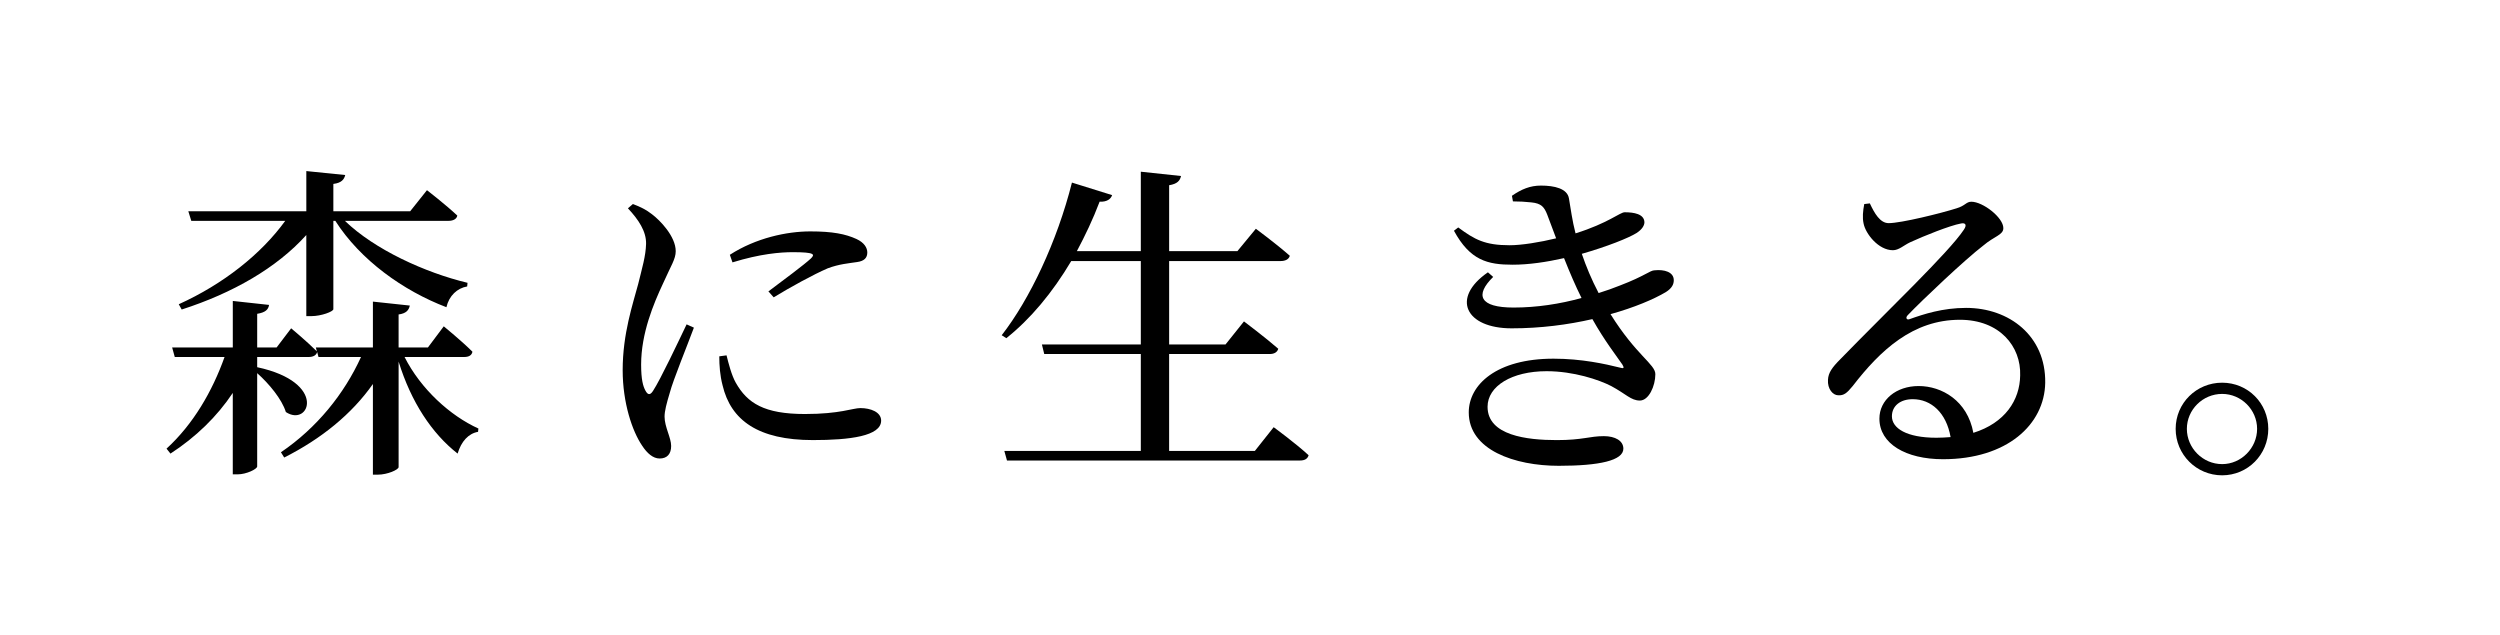 <?xml version="1.0" encoding="utf-8"?>
<!-- Generator: Adobe Illustrator 21.0.2, SVG Export Plug-In . SVG Version: 6.00 Build 0)  -->
<svg version="1.1" id="レイヤー_1" xmlns="http://www.w3.org/2000/svg" xmlns:xlink="http://www.w3.org/1999/xlink" x="0px"
	 y="0px" viewBox="0 0 151.709 38.555" style="enable-background:new 0 0 151.709 38.555;" xml:space="preserve">
<path d="M24.55,21.664c0.98,1.939,2.761,3.561,4.481,4.34l-0.021,0.201c-0.58,0.1-1.021,0.58-1.24,1.32
	c-1.56-1.221-2.82-3.121-3.581-5.582v6.401c0,0.16-0.68,0.46-1.26,0.46h-0.3v-5.501c-1.28,1.82-3.121,3.321-5.382,4.461
	l-0.199-0.319c2.18-1.48,3.84-3.541,4.86-5.781h-2.58l-0.08-0.301c-0.06,0.2-0.24,0.301-0.521,0.301h-3.12v0.619
	c4.301,0.92,3.16,3.661,1.74,2.721c-0.24-0.779-1.021-1.721-1.74-2.36v5.661c0,0.16-0.66,0.48-1.181,0.48h-0.3v-4.941
	c-0.96,1.44-2.24,2.681-3.781,3.682l-0.239-0.301c1.62-1.48,2.78-3.48,3.521-5.561h-3.021l-0.16-0.58h3.681v-2.821l2.2,0.24
	c-0.04,0.28-0.22,0.46-0.72,0.54v2.041h1.18l0.881-1.161c0,0,0.96,0.8,1.56,1.4l-0.06-0.239h3.461v-2.781l2.24,0.24
	c-0.06,0.279-0.22,0.48-0.681,0.54v2.001h1.781l0.96-1.281c0,0,1.101,0.9,1.74,1.541c-0.04,0.22-0.22,0.32-0.5,0.32H24.55z
	 M10.848,18.463c2.7-1.221,5-3.041,6.461-5.061h-5.701l-0.18-0.581h7.161v-2.44l2.36,0.24c-0.061,0.26-0.22,0.48-0.72,0.54v1.66
	h4.661l1.02-1.28c0,0,1.141,0.881,1.841,1.541c-0.04,0.22-0.261,0.32-0.54,0.32H20.93c1.8,1.74,4.86,3.141,7.441,3.76l-0.021,0.221
	c-0.6,0.1-1.1,0.56-1.26,1.26c-2.621-1-5.222-2.86-6.741-5.24h-0.12v5.36c0,0.14-0.721,0.421-1.341,0.421h-0.3v-4.922
	c-1.801,2-4.461,3.521-7.562,4.521L10.848,18.463z"/>
<path d="M42.108,19.883c-0.399,1.08-1.261,3.181-1.46,3.941c-0.2,0.66-0.32,1.12-0.32,1.46c0,0.62,0.4,1.28,0.4,1.78
	c0,0.48-0.24,0.76-0.7,0.76c-0.4,0-0.761-0.319-1.061-0.779c-0.601-0.881-1.181-2.602-1.181-4.582c0-2.22,0.621-4.02,0.94-5.221
	c0.24-0.98,0.46-1.7,0.48-2.44c0.02-0.76-0.46-1.479-1.101-2.16l0.301-0.261c0.479,0.181,0.8,0.341,1.16,0.621
	c0.479,0.359,1.439,1.34,1.439,2.24c0,0.48-0.279,0.859-0.779,1.98c-0.561,1.2-1.32,3-1.32,4.9c0,0.92,0.119,1.32,0.26,1.58
	c0.14,0.261,0.28,0.301,0.46,0.021c0.46-0.7,1.561-3.04,2.04-4.04L42.108,19.883z M44.089,21.564c0.12,0.479,0.3,1.2,0.56,1.66
	c0.701,1.24,1.721,1.9,4.201,1.9c2.121,0,2.9-0.36,3.361-0.36c0.62,0,1.26,0.24,1.26,0.761c0,0.94-1.9,1.181-4.141,1.181
	c-3.32,0-4.981-1.201-5.481-3.321c-0.159-0.601-0.2-1.22-0.2-1.761L44.089,21.564z M44.289,15.462c1.58-1.021,3.461-1.42,4.881-1.42
	c1.36,0,2.141,0.159,2.801,0.46c0.48,0.221,0.66,0.54,0.66,0.82c0,0.32-0.18,0.52-0.62,0.58c-0.521,0.08-1.08,0.119-1.78,0.38
	c-0.881,0.38-2.261,1.14-3.281,1.761l-0.32-0.36c0.881-0.66,2.201-1.641,2.581-2.001c0.24-0.24,0.26-0.379-1.101-0.379
	c-0.76,0-1.98,0.1-3.66,0.619L44.289,15.462z"/>
<path d="M77.291,25.924c0,0,1.34,0.98,2.12,1.701c-0.06,0.22-0.239,0.32-0.521,0.32H61.107l-0.16-0.58h8.282v-5.882h-5.861
	l-0.141-0.58h6.002v-5.062h-4.222c-1.14,1.921-2.48,3.521-3.94,4.682l-0.28-0.18c1.701-2.182,3.361-5.682,4.262-9.263l2.439,0.761
	c-0.08,0.24-0.319,0.42-0.76,0.399c-0.4,1.061-0.88,2.061-1.38,3.001h3.881v-4.821l2.44,0.261c-0.061,0.279-0.221,0.479-0.721,0.56
	v4.001h4.141l1.121-1.36c0,0,1.22,0.899,2.061,1.64c-0.061,0.221-0.28,0.32-0.561,0.32h-6.762v5.062h3.421l1.12-1.4
	c0,0,1.301,0.979,2.081,1.66c-0.061,0.22-0.261,0.32-0.521,0.32h-6.102v5.882h5.201L77.291,25.924z"/>
<path d="M91.749,11.881c0.58-0.399,1.101-0.619,1.761-0.619c0.819,0,1.6,0.18,1.699,0.779c0.101,0.58,0.201,1.361,0.4,2.121
	c1.98-0.621,2.701-1.281,2.98-1.281c0.561,0,1.181,0.101,1.201,0.601c0,0.2-0.141,0.44-0.48,0.66c-0.48,0.3-1.78,0.82-3.32,1.261
	c0.26,0.76,0.58,1.54,1.02,2.381c0.46-0.141,0.9-0.301,1.301-0.461c1.52-0.58,1.82-0.92,2.1-0.92c0.58-0.061,1.16,0.1,1.16,0.6
	c0,0.24-0.1,0.48-0.479,0.721c-0.74,0.439-1.921,0.939-3.36,1.34c1.561,2.501,2.721,3.041,2.721,3.641c0,0.721-0.4,1.602-0.94,1.602
	s-0.841-0.4-1.741-0.881c-0.739-0.381-2.28-0.9-3.92-0.9c-2.101,0-3.581,0.9-3.581,2.16c0,1.74,2.38,2.021,4.201,2.021
	c1.58,0,1.979-0.24,2.86-0.24c0.68,0,1.18,0.279,1.18,0.76c0,0.721-1.46,1.04-3.92,1.04c-2.681,0-5.462-0.96-5.462-3.241
	c0-1.68,1.681-3.26,5.142-3.26c1.7,0,3.141,0.32,4.021,0.54c0.261,0.08,0.28,0.021,0.16-0.181c-0.34-0.5-1.08-1.439-1.82-2.76
	c-1.48,0.34-3.141,0.56-4.901,0.56c-2.801,0-3.7-1.841-1.439-3.4l0.319,0.28c-1.12,1.1-0.84,1.859,1.24,1.859
	c1.4,0,2.821-0.219,4.121-0.58c-0.36-0.72-0.72-1.56-1.061-2.42c-1.06,0.24-2.14,0.4-3.12,0.4c-1.521,0-2.581-0.26-3.561-2.061
	l0.26-0.2c1,0.74,1.62,1.08,3.121,1.08c0.72,0,1.84-0.18,2.82-0.42c-0.181-0.479-0.36-0.96-0.541-1.44
	c-0.18-0.46-0.359-0.68-0.96-0.74c-0.34-0.04-0.739-0.061-1.12-0.061L91.749,11.881z"/>
<path d="M113.469,12.342c0.28,0.6,0.62,1.199,1.141,1.199c0.76,0,3.18-0.6,4.12-0.899c0.54-0.16,0.581-0.4,0.9-0.4
	c0.7,0,1.94,0.96,1.94,1.601c0,0.42-0.54,0.48-1.221,1.061c-1.1,0.84-3.7,3.301-4.58,4.221c-0.16,0.16-0.061,0.32,0.119,0.24
	c0.841-0.301,2.001-0.681,3.422-0.681c2.62,0,4.84,1.7,4.801,4.541c-0.04,2.54-2.32,4.642-6.201,4.642
	c-2.261,0-3.861-0.941-3.861-2.461c0-1.141,1.021-1.98,2.381-1.98c1.4,0,2.96,0.881,3.32,2.84c1.92-0.6,2.82-1.979,2.841-3.48
	c0.06-1.76-1.24-3.381-3.661-3.381c-2.84,0-4.82,1.841-6.501,4.021c-0.36,0.439-0.54,0.58-0.88,0.561
	c-0.32,0-0.66-0.381-0.621-0.941c0.021-0.42,0.24-0.739,0.761-1.26c2.801-2.881,6.581-6.48,7.481-7.842
	c0.22-0.32,0.08-0.439-0.18-0.38c-0.66,0.12-2.261,0.761-3.081,1.141c-0.38,0.18-0.681,0.479-1.04,0.479c-0.881,0-1.66-1-1.78-1.62
	c-0.08-0.36-0.04-0.761,0.04-1.181L113.469,12.342z M118.369,26.524c-0.26-1.48-1.18-2.3-2.3-2.3c-0.74,0-1.261,0.399-1.261,1.039
	c0,0.721,0.881,1.301,2.701,1.301C117.81,26.564,118.09,26.545,118.369,26.524z"/>
<path d="M132.027,26.024c0-1.561,1.26-2.801,2.82-2.801s2.801,1.24,2.801,2.801c0,1.56-1.24,2.82-2.801,2.82
	S132.027,27.584,132.027,26.024z M132.707,26.024c0,1.16,0.961,2.14,2.141,2.14c1.16,0,2.121-0.979,2.121-2.14
	s-0.961-2.12-2.121-2.12C133.668,23.904,132.707,24.864,132.707,26.024z"/>
</svg>
